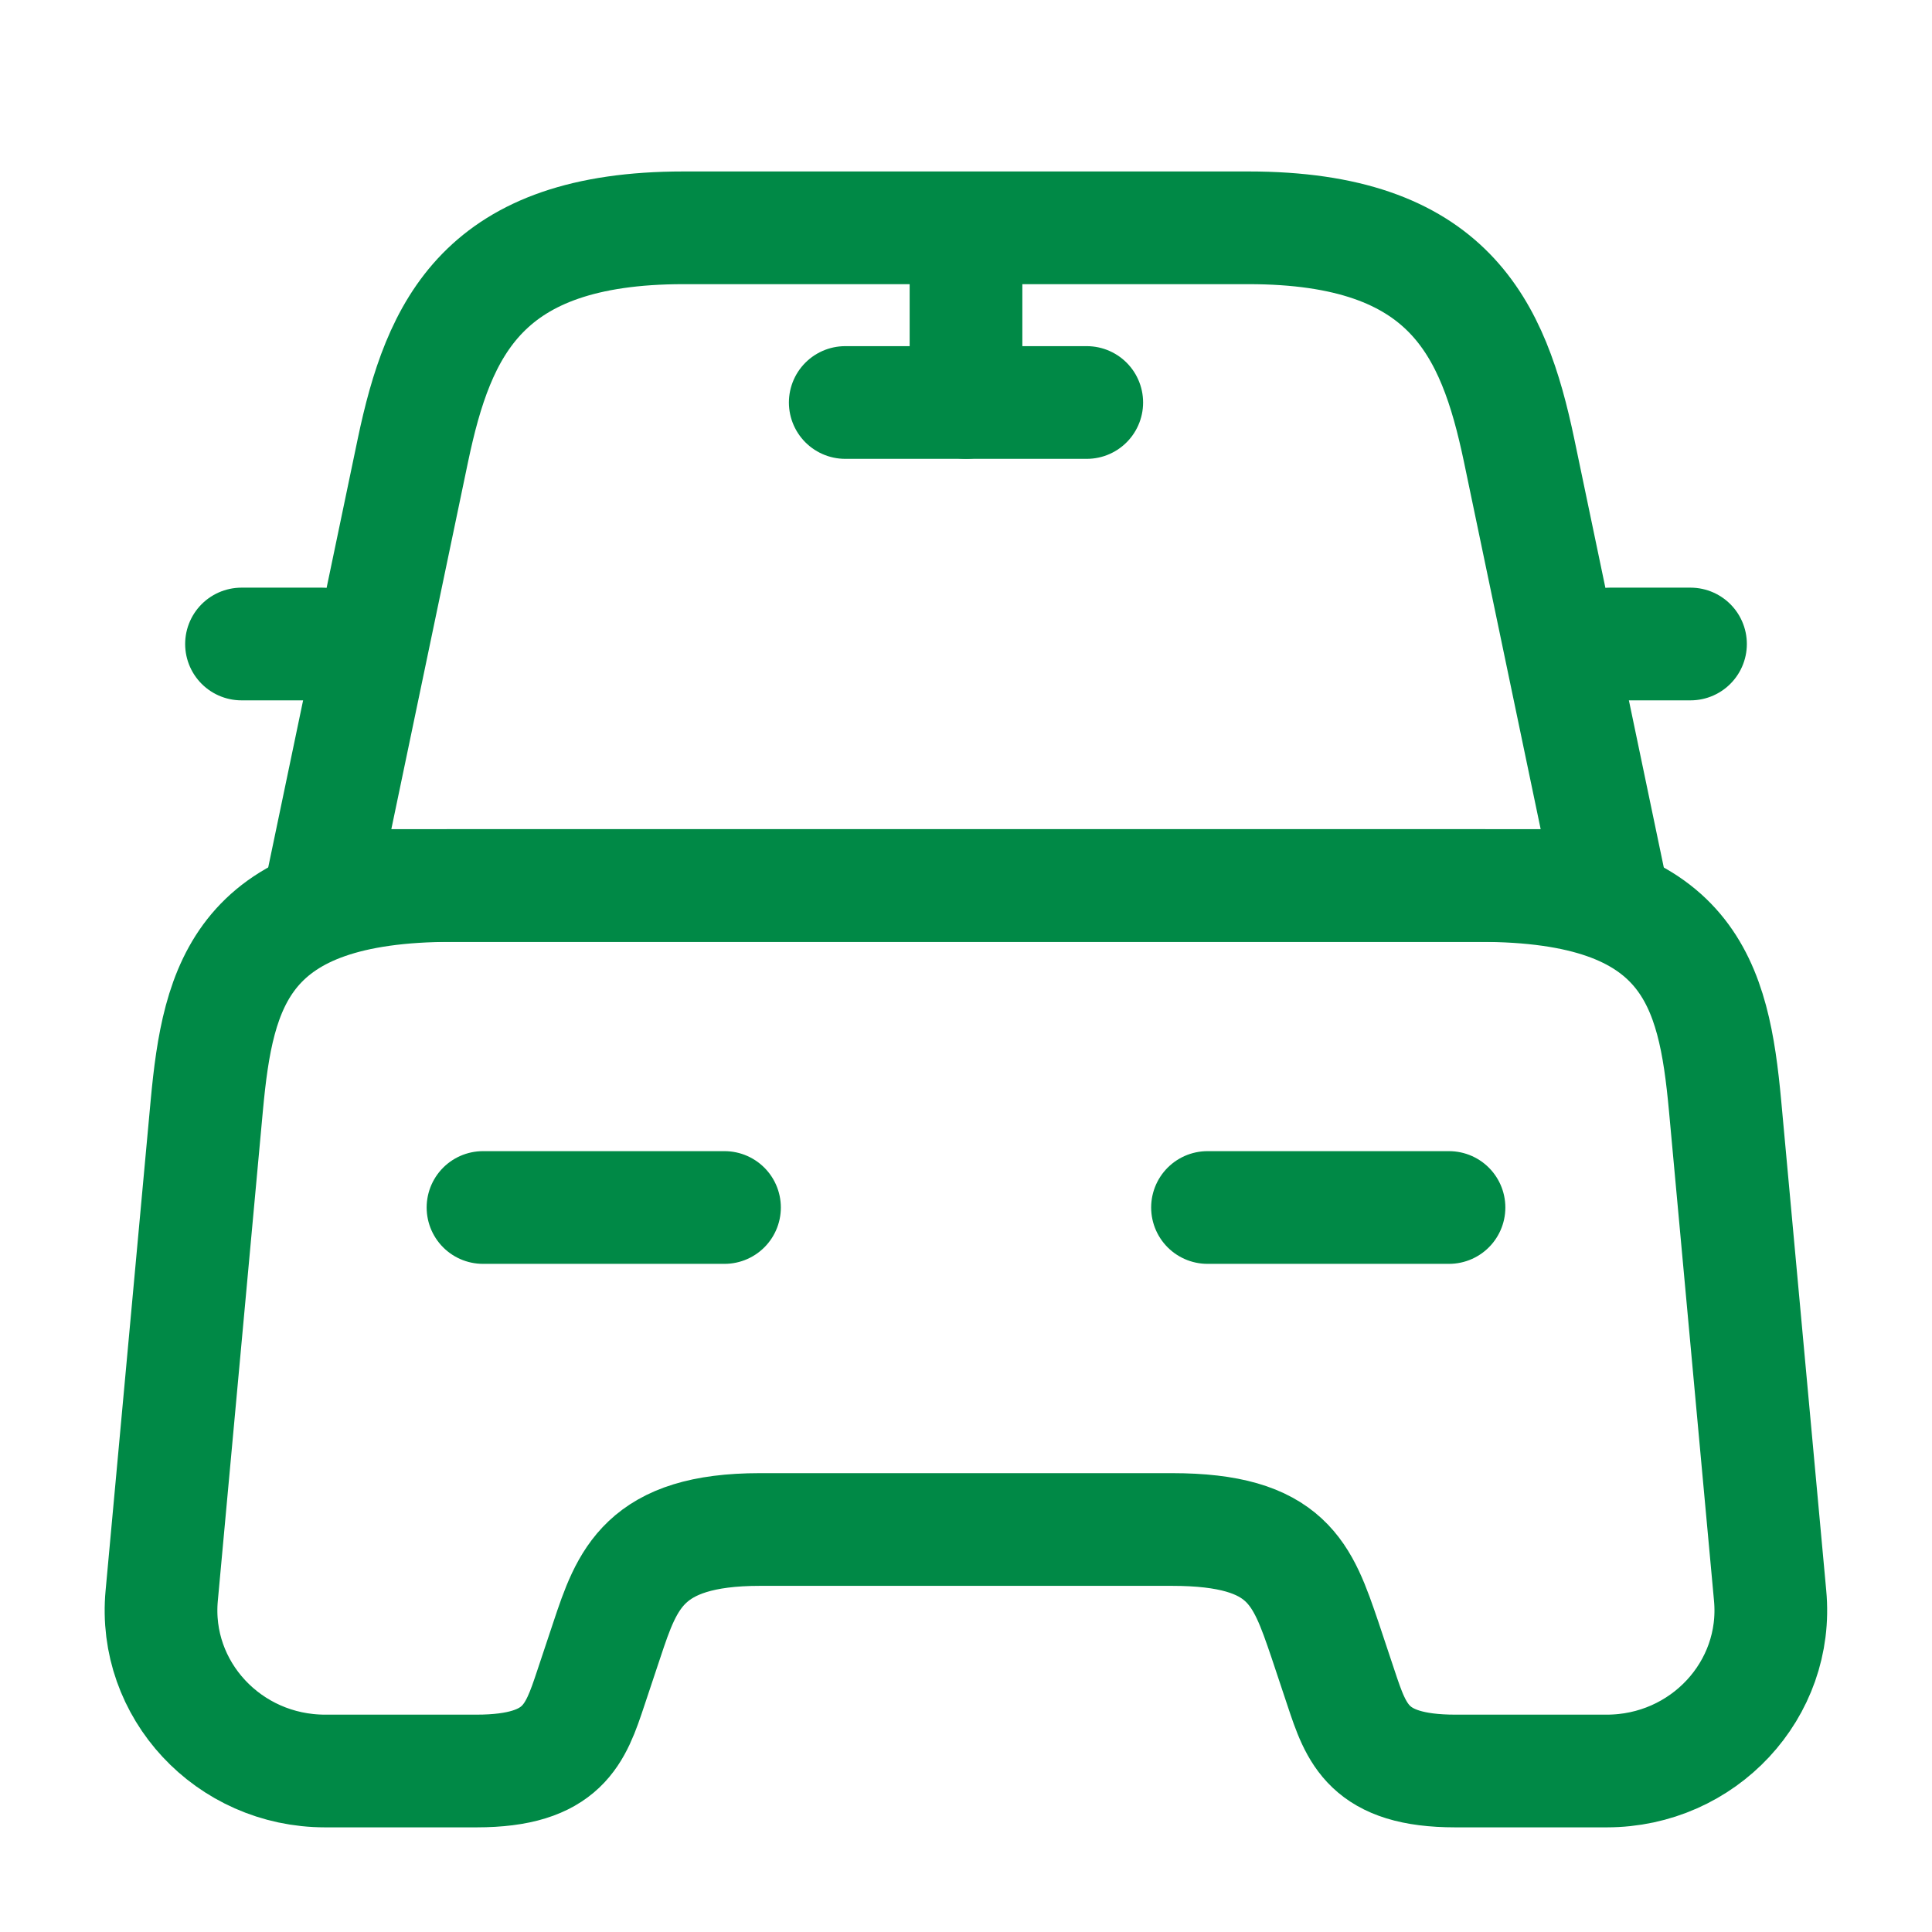 <?xml version="1.0" encoding="UTF-8"?> <svg xmlns="http://www.w3.org/2000/svg" width="24" height="24" viewBox="0 0 24 24" fill="none"> <path d="M15.51 2.83H8.49C6 2.83 5.45 4.07 5.13 5.59L4 11H20L18.87 5.59C18.55 4.07 18 2.83 15.51 2.83Z" stroke="#008946" stroke-width="1.4" stroke-linecap="round" stroke-linejoin="round"></path> <path d="M21.989 19.82C22.099 20.99 21.159 22 19.959 22H18.079C16.999 22 16.849 21.54 16.659 20.97L16.459 20.37C16.179 19.55 15.999 19 14.559 19H9.439C7.999 19 7.789 19.62 7.539 20.37L7.339 20.97C7.149 21.54 6.999 22 5.919 22H4.039C2.839 22 1.899 20.99 2.009 19.82L2.569 13.73C2.709 12.23 2.999 11 5.619 11H18.379C20.999 11 21.289 12.23 21.429 13.73L21.989 19.82Z" stroke="#008946" stroke-width="1.4" stroke-linecap="round" stroke-linejoin="round"></path> <path d="M4 8H3" stroke="#008946" stroke-width="1.4" stroke-linecap="round" stroke-linejoin="round"></path> <path d="M21 8H20" stroke="#008946" stroke-width="1.4" stroke-linecap="round" stroke-linejoin="round"></path> <path d="M12 3V5" stroke="#008946" stroke-width="1.4" stroke-linecap="round" stroke-linejoin="round"></path> <path d="M10.5 5H13.5" stroke="#008946" stroke-width="1.4" stroke-linecap="round" stroke-linejoin="round"></path> <path d="M6 15H9" stroke="#008946" stroke-width="1.4" stroke-linecap="round" stroke-linejoin="round"></path> <path d="M15 15H18" stroke="#008946" stroke-width="1.4" stroke-linecap="round" stroke-linejoin="round"></path> </svg> 